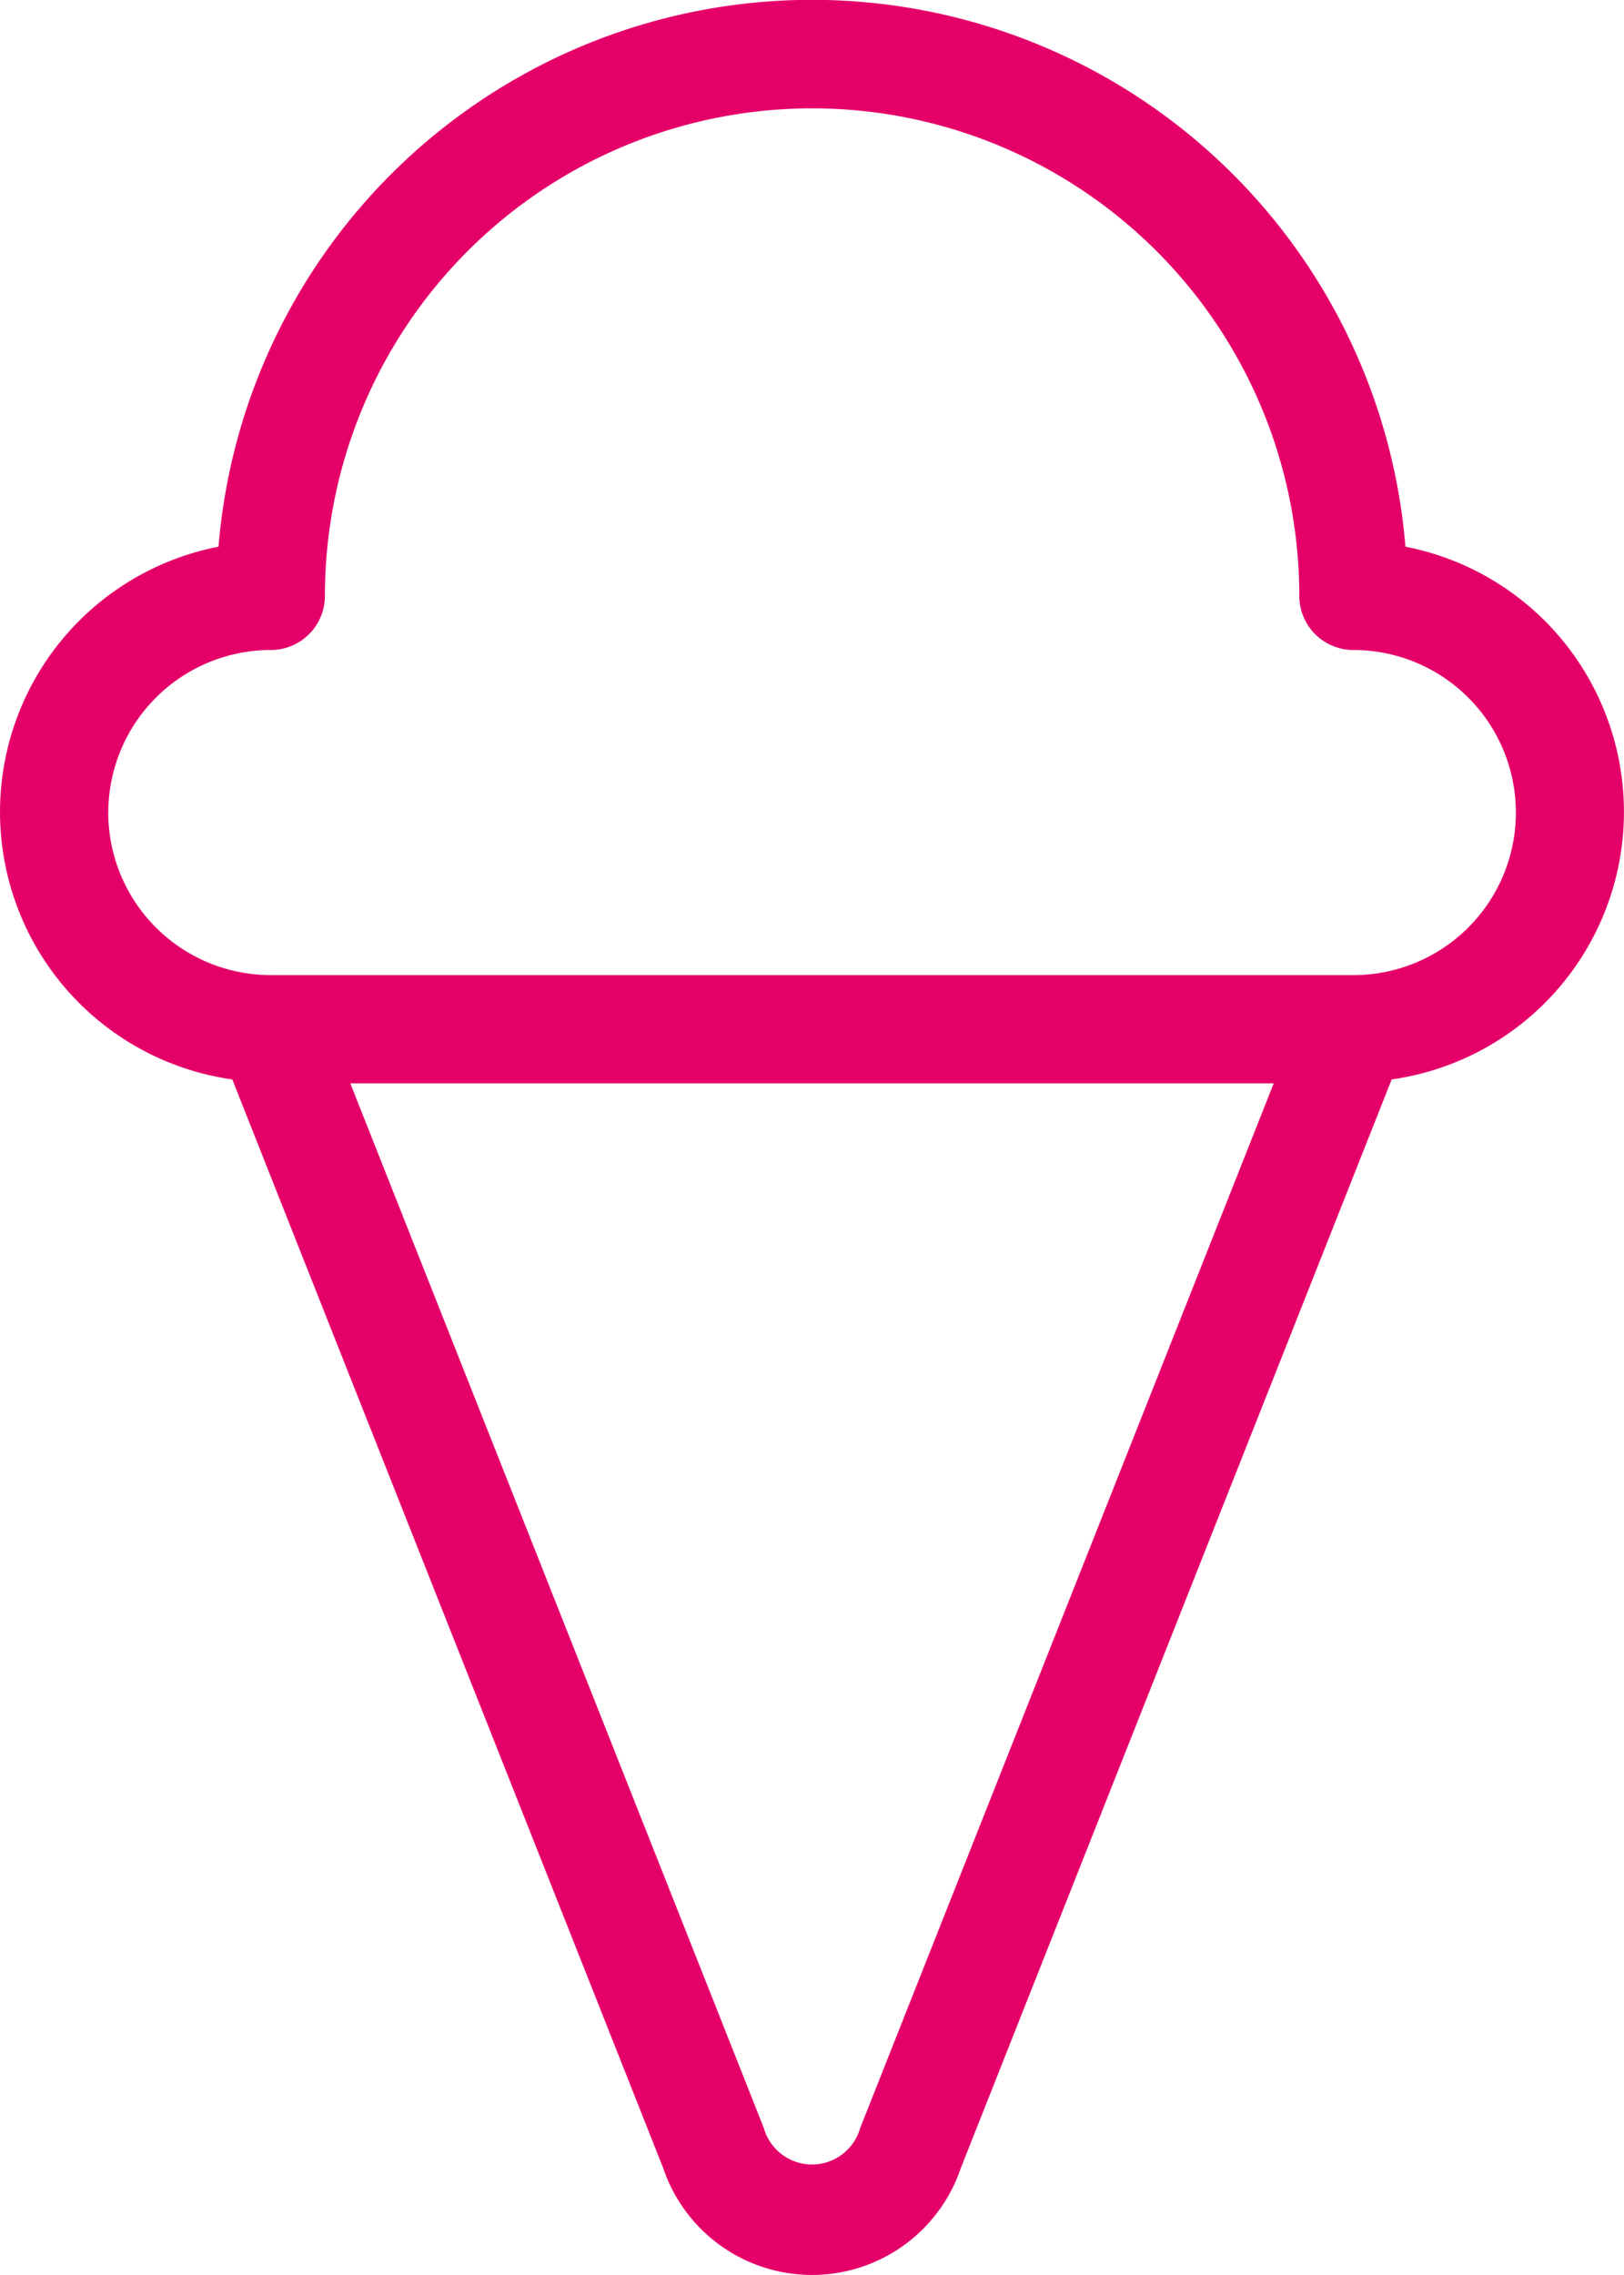 <svg xmlns="http://www.w3.org/2000/svg" width="39.487" height="55.282" viewBox="0 0 39.487 55.282">
  <path id="ice-cream" d="M20.624,54.18a3.819,3.819,0,0,0,7.239,0l10.475-26.45a6.565,6.565,0,0,0,.335-12.945,14.479,14.479,0,0,0-28.86,0,6.565,6.565,0,0,0,.335,12.945Zm4.792-.972a1.218,1.218,0,0,1-2.345,0L13.017,27.825H35.47ZM7.133,21.244a3.953,3.953,0,0,1,3.949-3.949A1.315,1.315,0,0,0,12.4,15.979a11.846,11.846,0,0,1,23.692,0,1.315,1.315,0,0,0,1.316,1.316,3.949,3.949,0,1,1,0,7.9H11.081a3.953,3.953,0,0,1-3.949-3.949Z" transform="translate(-4.5 -1.5)" fill="#e50069"/>
</svg>
